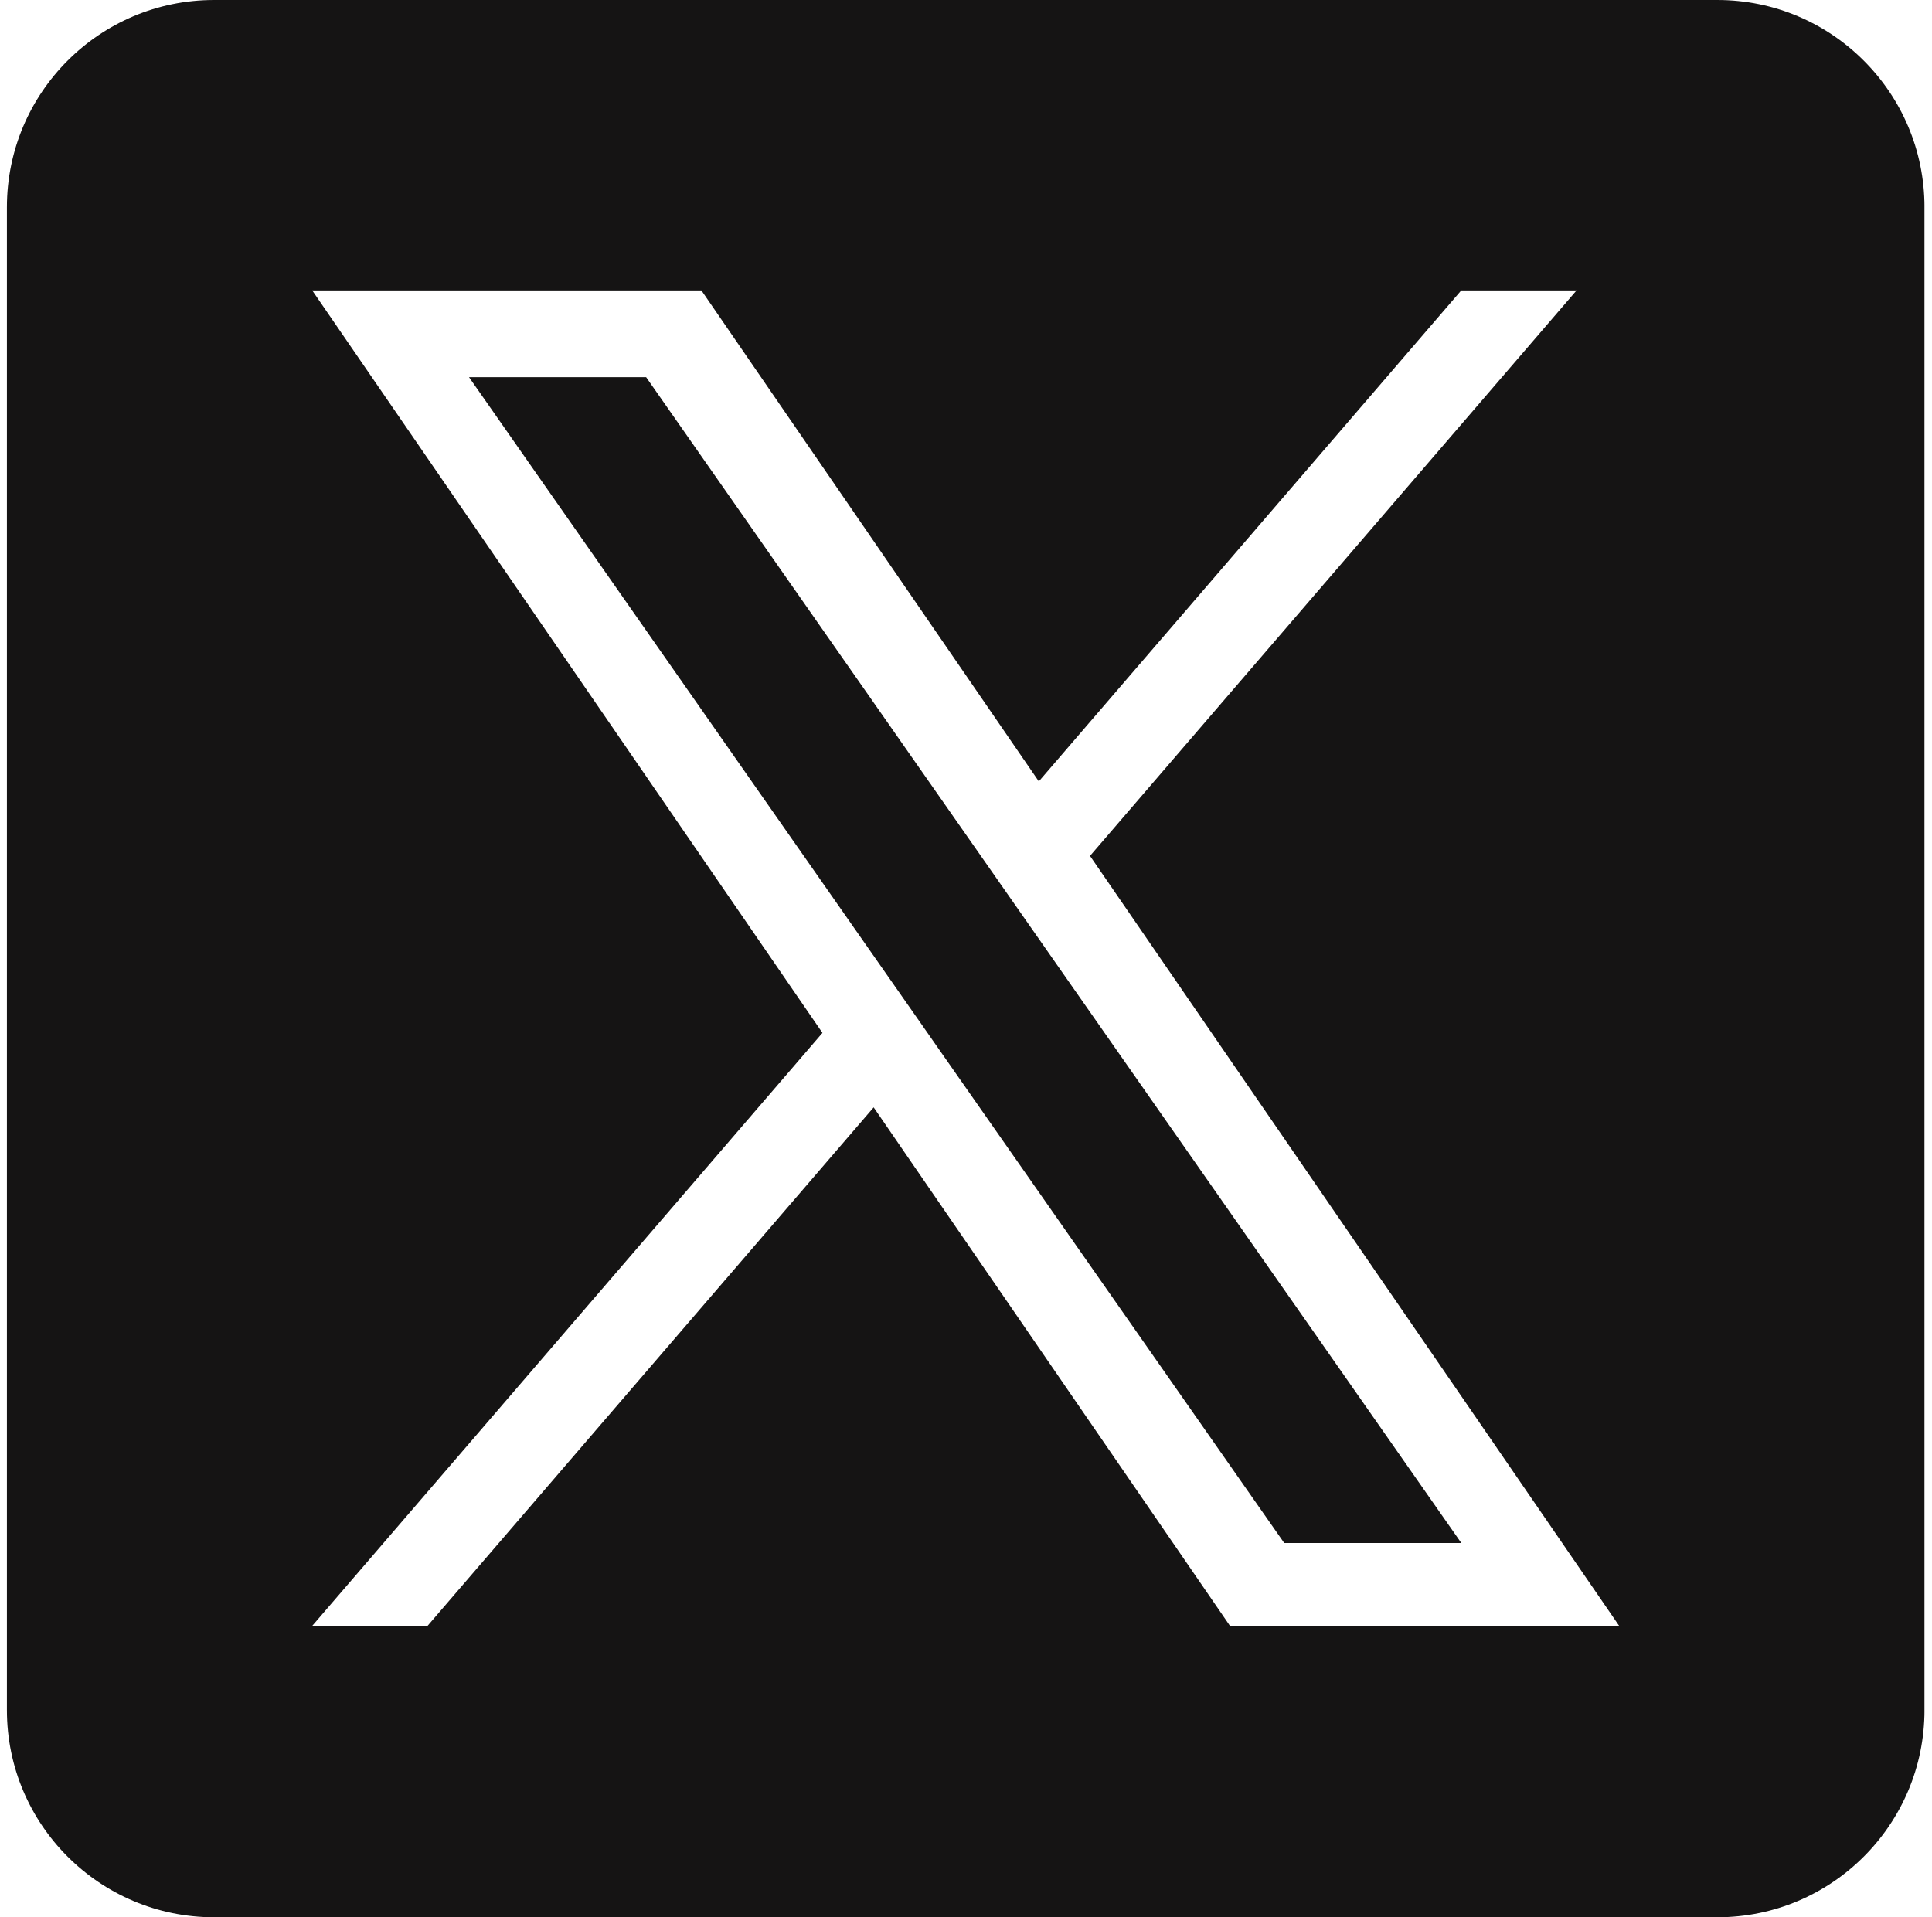 <svg xmlns="http://www.w3.org/2000/svg" width="134" height="133" viewBox="0 0 134 133" fill="none"><g clip-path="url(#clip0_742_3605)"><path d="M71.424 64.229L101.354 107.039H89.071L64.647 72.106V72.104L61.062 66.976L32.531 26.165H44.815L67.839 59.101L71.424 64.229Z" fill="#151414"></path><path d="M119.108 0H14.85C6.913 0 0.479 6.434 0.479 14.371V118.629C0.479 126.566 6.913 133 14.85 133H119.108C127.044 133 133.479 126.566 133.479 118.629V14.371C133.479 6.434 127.044 0 119.108 0ZM85.31 112.787L60.595 76.817L29.652 112.787H21.654L57.044 71.651L21.654 20.145H48.647L72.05 54.206L101.351 20.145H109.349L75.602 59.373H75.6L112.303 112.787H85.31Z" fill="#151414"></path></g><defs><clipPath id="clip0_742_3605"><rect width="133" height="133" fill="white" transform="translate(0.477)"></rect></clipPath></defs></svg>